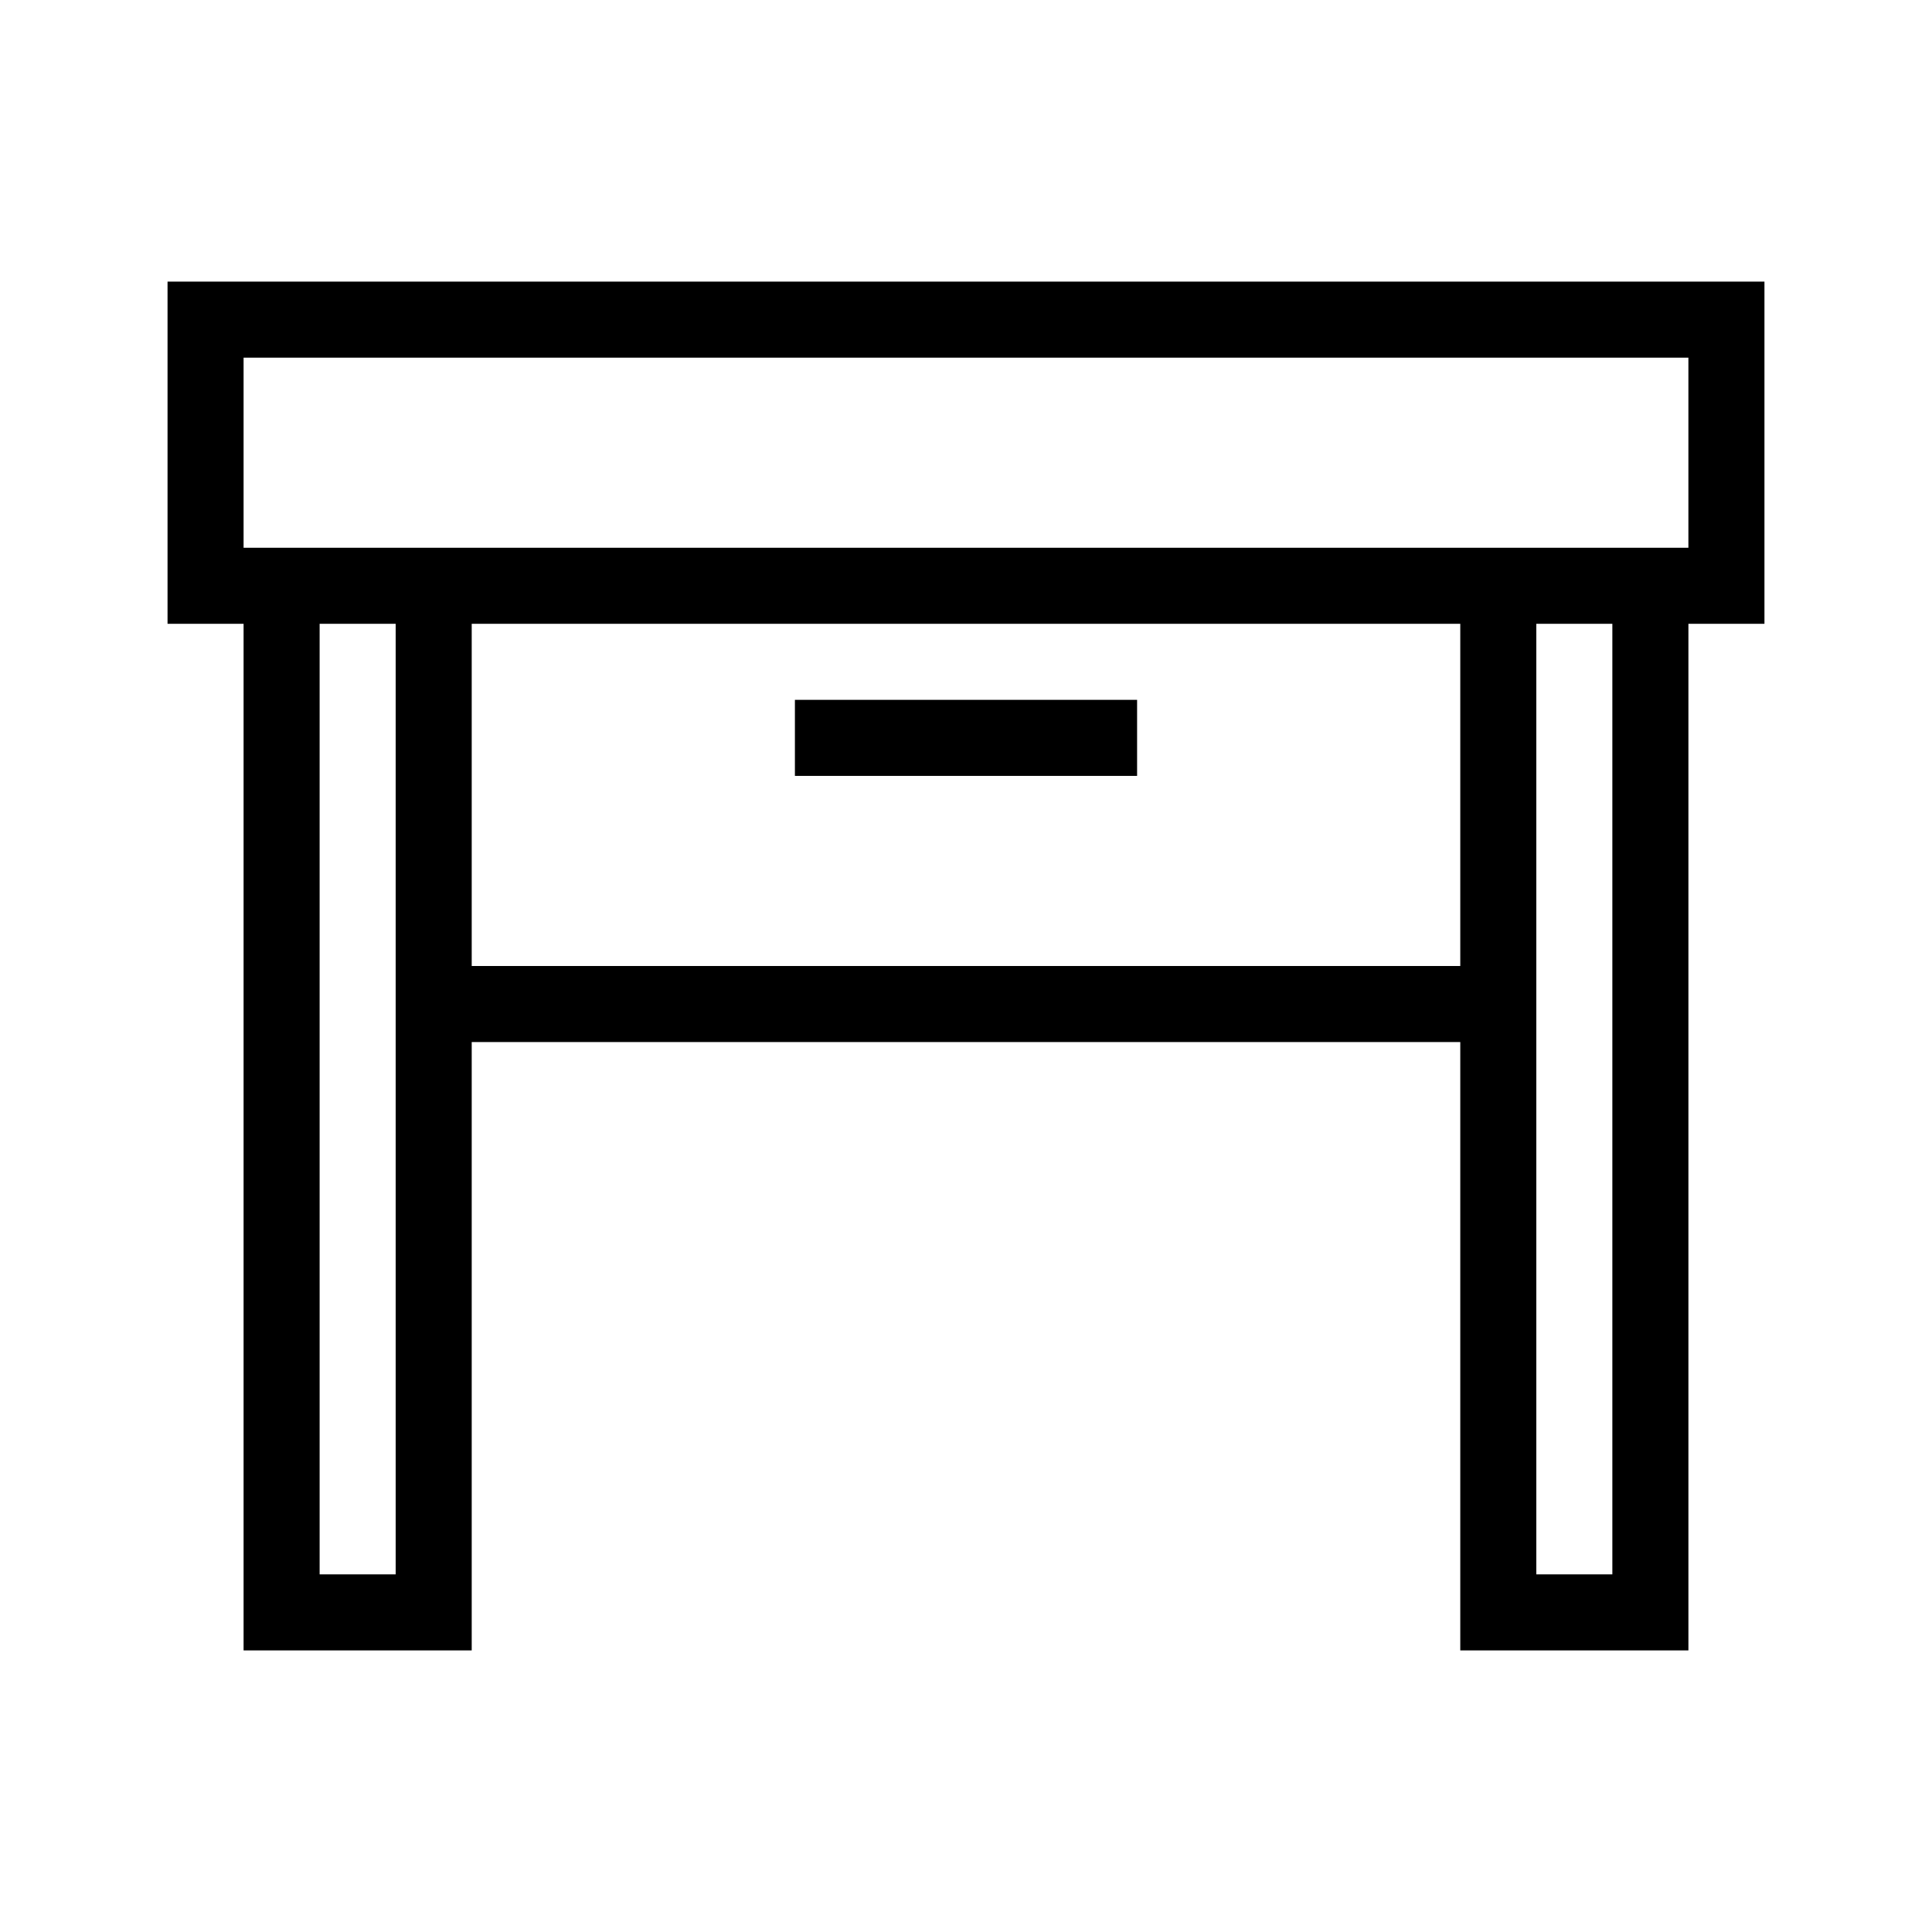 <?xml version="1.0" encoding="UTF-8"?>
<!-- Uploaded to: SVG Repo, www.svgrepo.com, Generator: SVG Repo Mixer Tools -->
<svg fill="#000000" width="800px" height="800px" version="1.1" viewBox="144 144 512 512" xmlns="http://www.w3.org/2000/svg">
 <path d="m188.4 218.63v90.684h20.152v272.06h60.457v-161.22h261.98v161.22h60.457v-272.06h20.152v-90.684zm20.152 20.152h382.89v50.379h-382.89zm20.152 70.531h20.152v251.91h-20.152zm40.305 0h261.98v90.688h-261.98zm282.13 0h20.152v251.91h-20.152zm-196.48 20.152v20.152h90.684v-20.152z"/>
</svg>